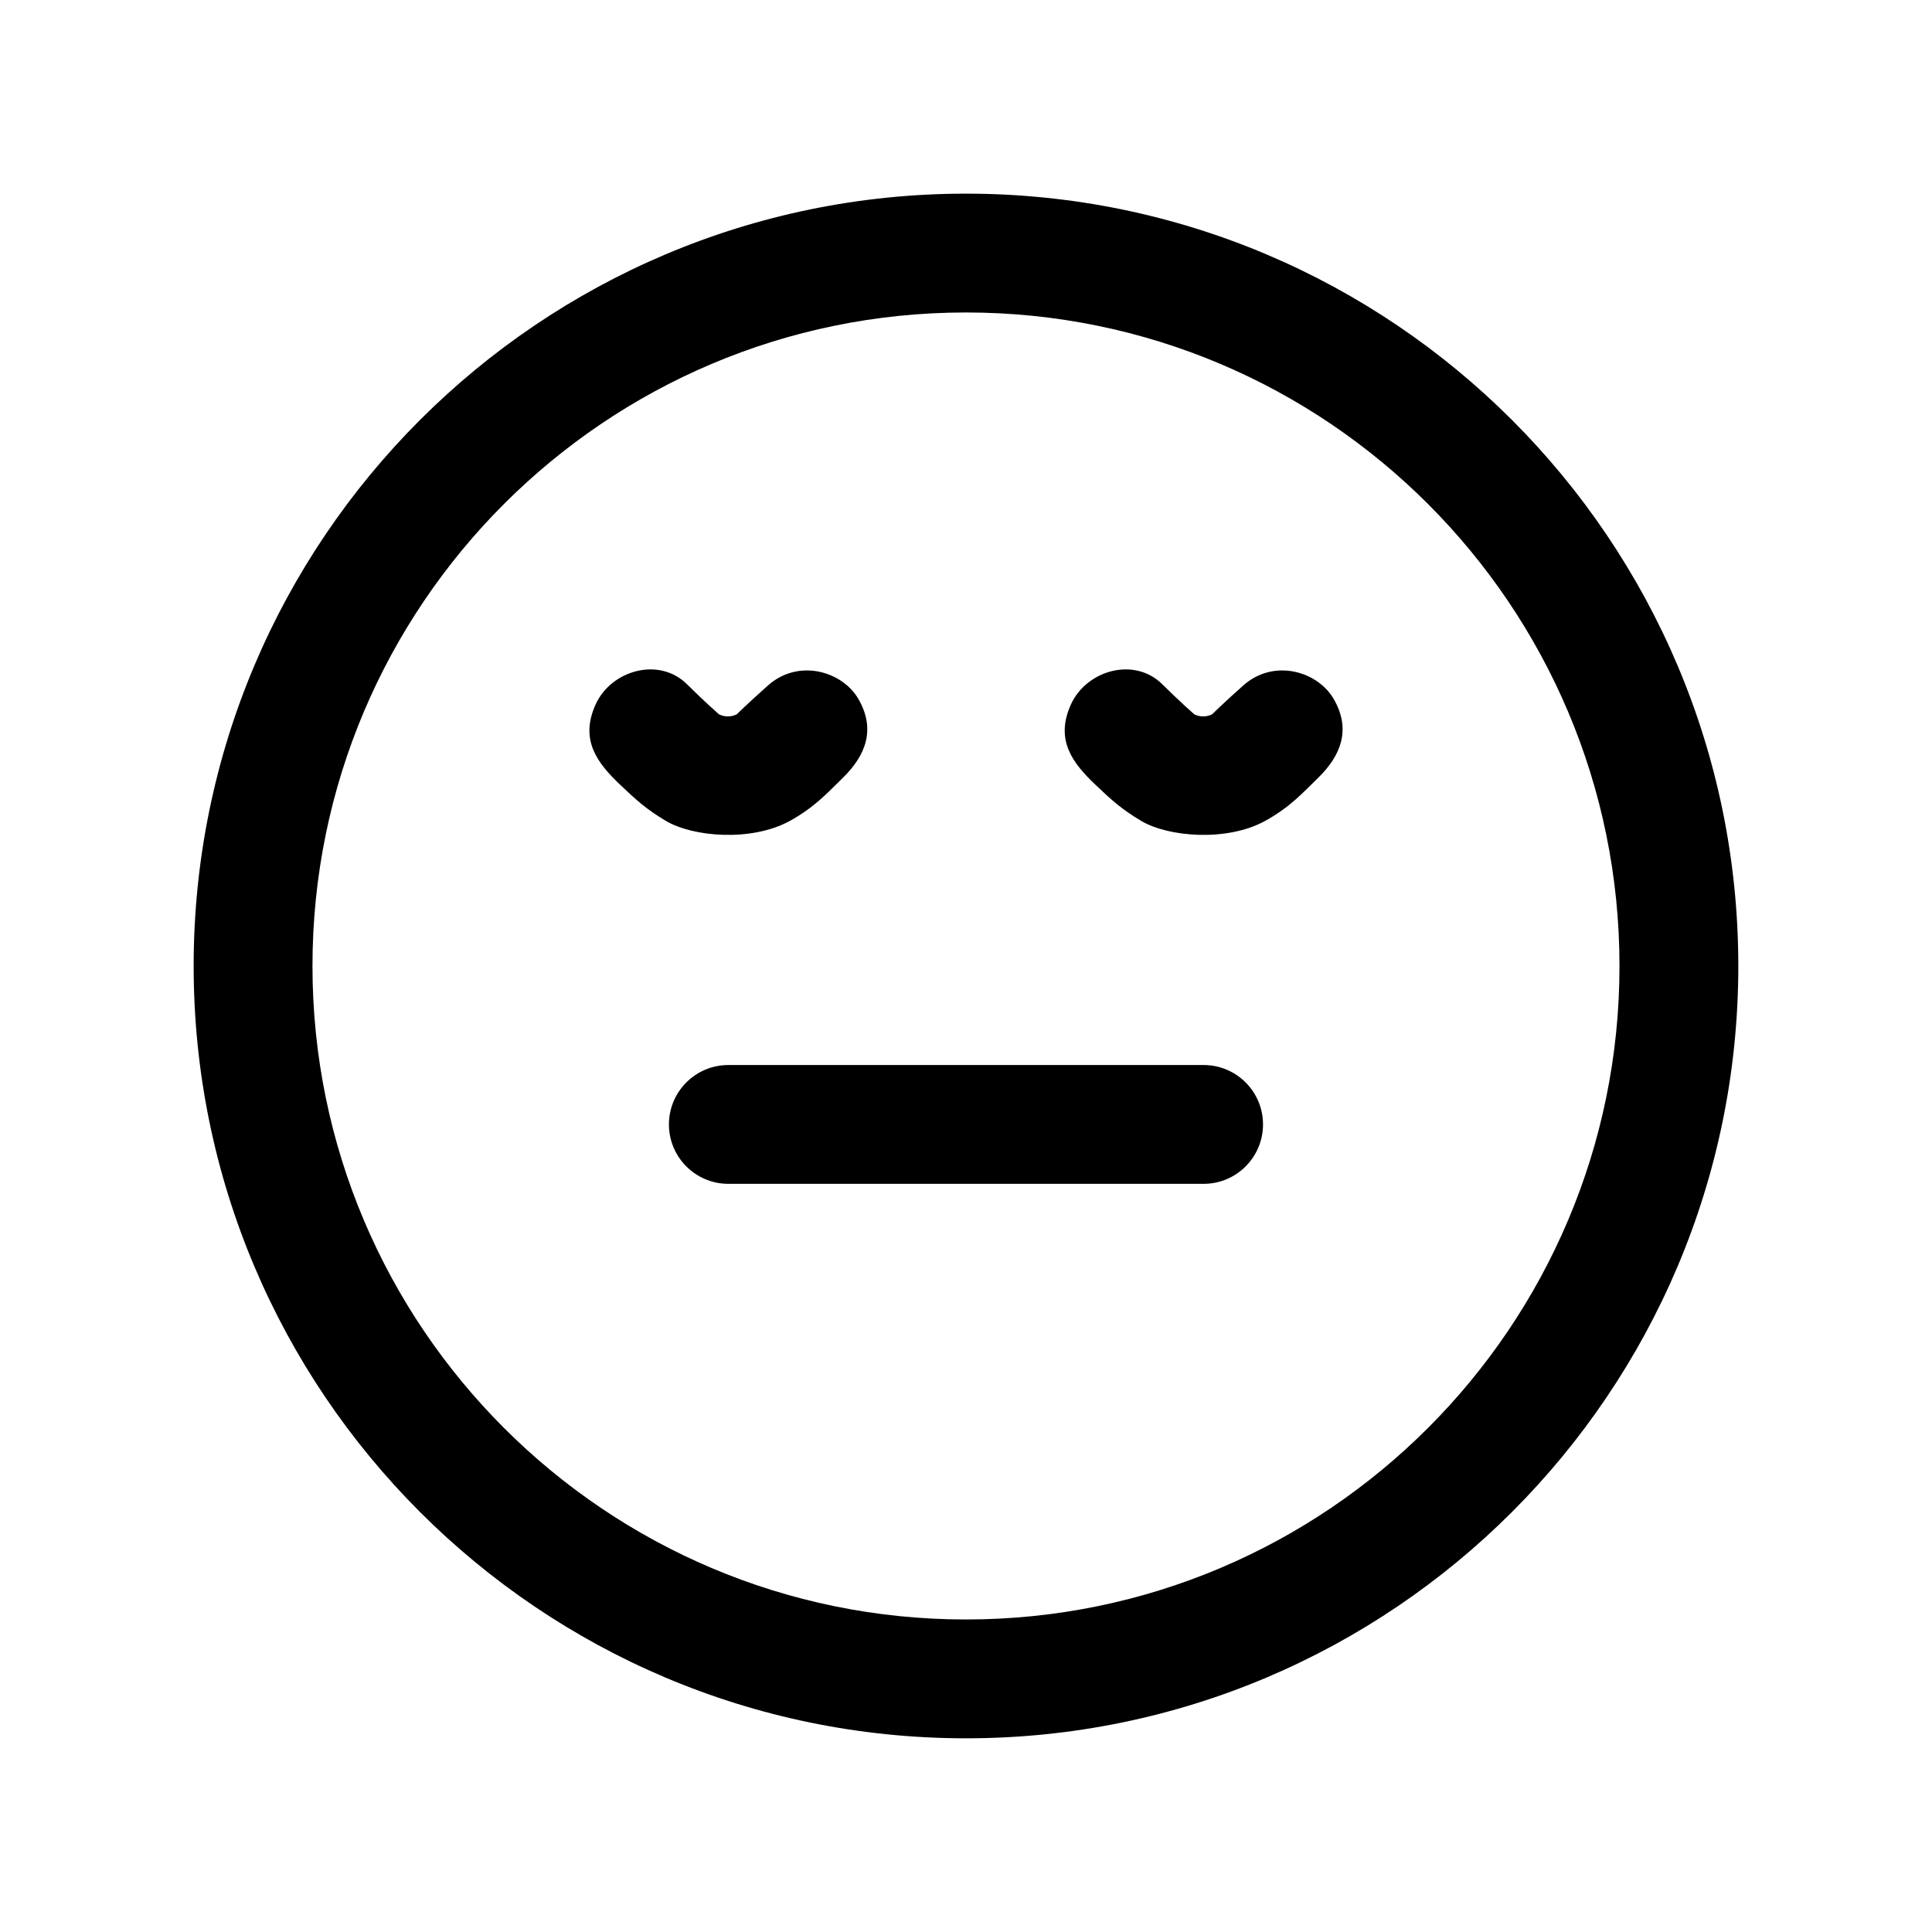 <?xml version="1.0" encoding="UTF-8"?>
<!-- Uploaded to: ICON Repo, www.iconrepo.com, Generator: ICON Repo Mixer Tools -->
<svg fill="#000000" width="800px" height="800px" version="1.1" viewBox="144 144 512 512" xmlns="http://www.w3.org/2000/svg">
 <g fill-rule="evenodd">
  <path d="m400 195.32c-112.96 0-204.68 91.715-204.68 204.68 0 112.96 91.715 204.67 204.68 204.67 112.96 0 204.67-91.715 204.67-204.67 0-112.96-91.715-204.68-204.67-204.68zm0 31.488c95.574 0 173.18 77.609 173.18 173.19 0 95.574-77.609 173.18-173.18 173.18-95.578 0-173.19-77.609-173.19-173.18 0-95.578 77.609-173.19 173.19-173.19z"/>
  <path d="m337.02 457.73h125.95c8.688 0 15.742-7.055 15.742-15.742 0-8.691-7.055-15.746-15.742-15.746h-125.95c-8.691 0-15.746 7.055-15.746 15.746 0 8.688 7.055 15.742 15.746 15.742z"/>
  <path d="m347.58 325.6c-5.289 4.703-8.336 7.707-8.336 7.707-1.488 0.734-3.211 0.734-4.699 0 0 0-3.906-3.422-8.418-7.914-7.453-7.453-20.176-3.781-24.289 5.309-4.281 9.469 0.547 15.578 6.445 21.203 4.406 4.199 7.012 6.551 12.176 9.637 7.199 4.281 22.734 5.582 32.871 0 6.531-3.613 9.805-7.285 14.066-11.441 5.981-5.859 8.754-12.766 4.113-20.824-4.199-7.328-15.785-10.855-23.93-3.676z"/>
  <path d="m473.54 325.6c-5.293 4.703-8.336 7.707-8.336 7.707-1.488 0.734-3.211 0.734-4.703 0 0 0-3.902-3.422-8.418-7.914-7.449-7.453-20.172-3.781-24.285 5.309-4.285 9.469 0.543 15.578 6.445 21.203 4.406 4.199 7.008 6.551 12.172 9.637 7.203 4.281 22.734 5.582 32.875 0 6.527-3.613 9.805-7.285 14.066-11.441 5.981-5.859 8.754-12.766 4.113-20.824-4.199-7.328-15.785-10.855-23.93-3.676z"/>
 </g>
</svg>